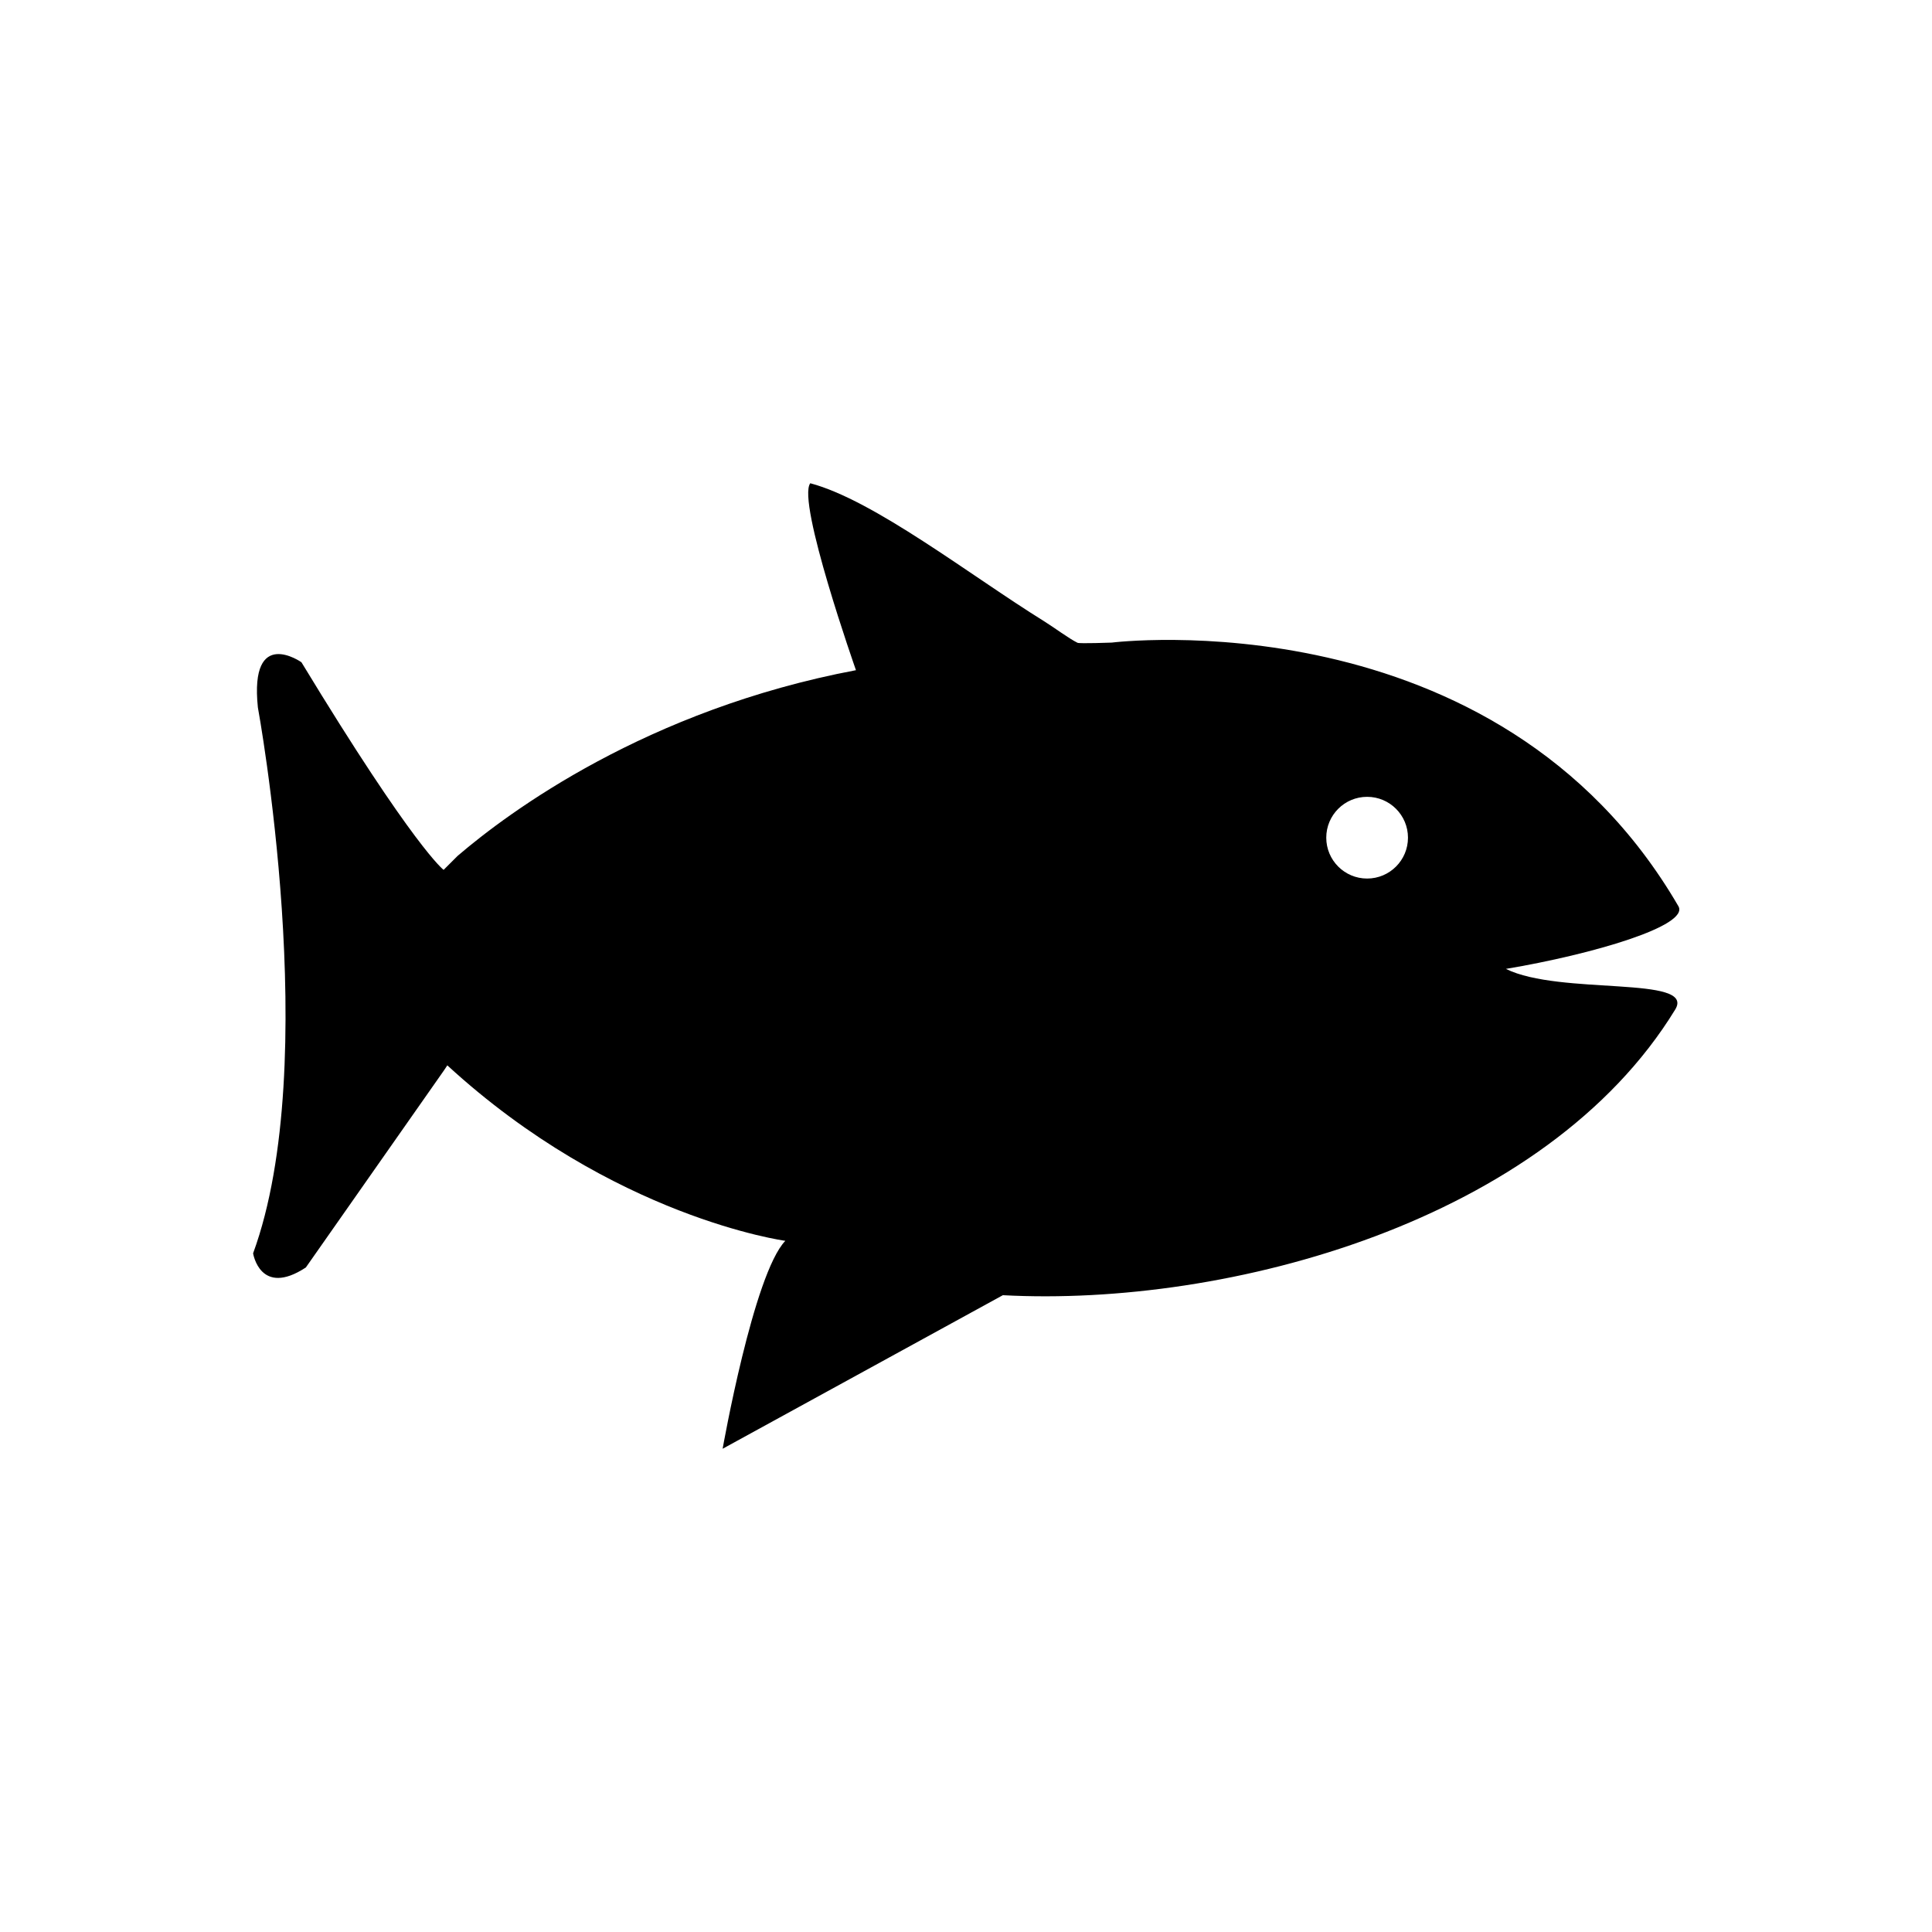 <?xml version="1.0" encoding="UTF-8"?>
<!-- Uploaded to: SVG Repo, www.svgrepo.com, Generator: SVG Repo Mixer Tools -->
<svg fill="#000000" width="800px" height="800px" version="1.1" viewBox="144 144 512 512" xmlns="http://www.w3.org/2000/svg">
 <path d="m262.55 426.32-0.887 1.336-36.613 52.238c-12.121 7.949-13.977-3.746-13.977-3.746 18.578-50.668 1.266-144.68 1.266-144.68-2.25-21.676 11.543-11.965 11.543-11.965 29.945 49.324 37.68 55.02 37.68 55.02l3.715-3.711c13.551-11.602 50.051-38.719 105.56-49.207 0 0-15.766-44.754-12.105-49.539 16.891 4.477 42.43 24.441 61.988 36.586 2.496 1.551 6.613 4.613 8.84 5.695 0.539 0.262 9.035-0.051 9.035-0.051s102.15-12.77 150.2 69.863c2.996 5.156-22.633 12.734-45.719 16.609 14.355 7.106 50.43 1.676 44.871 10.77-34.324 56.141-118.43 78.902-178.18 75.703l-74.262 40.695s8.172-46.316 16.613-55.105c0 0-45.586-6.117-89.578-46.504zm243.75-71.152c5.981 0 10.828 4.848 10.828 10.828 0 5.981-4.848 10.828-10.828 10.828s-10.828-4.848-10.828-10.828c0-5.981 4.848-10.828 10.828-10.828zm-241.03 15.645c-3.902 3.34-5.906 5.398-5.906 5.398s2.004-2.059 5.906-5.398z" fill-rule="evenodd"/>
</svg>